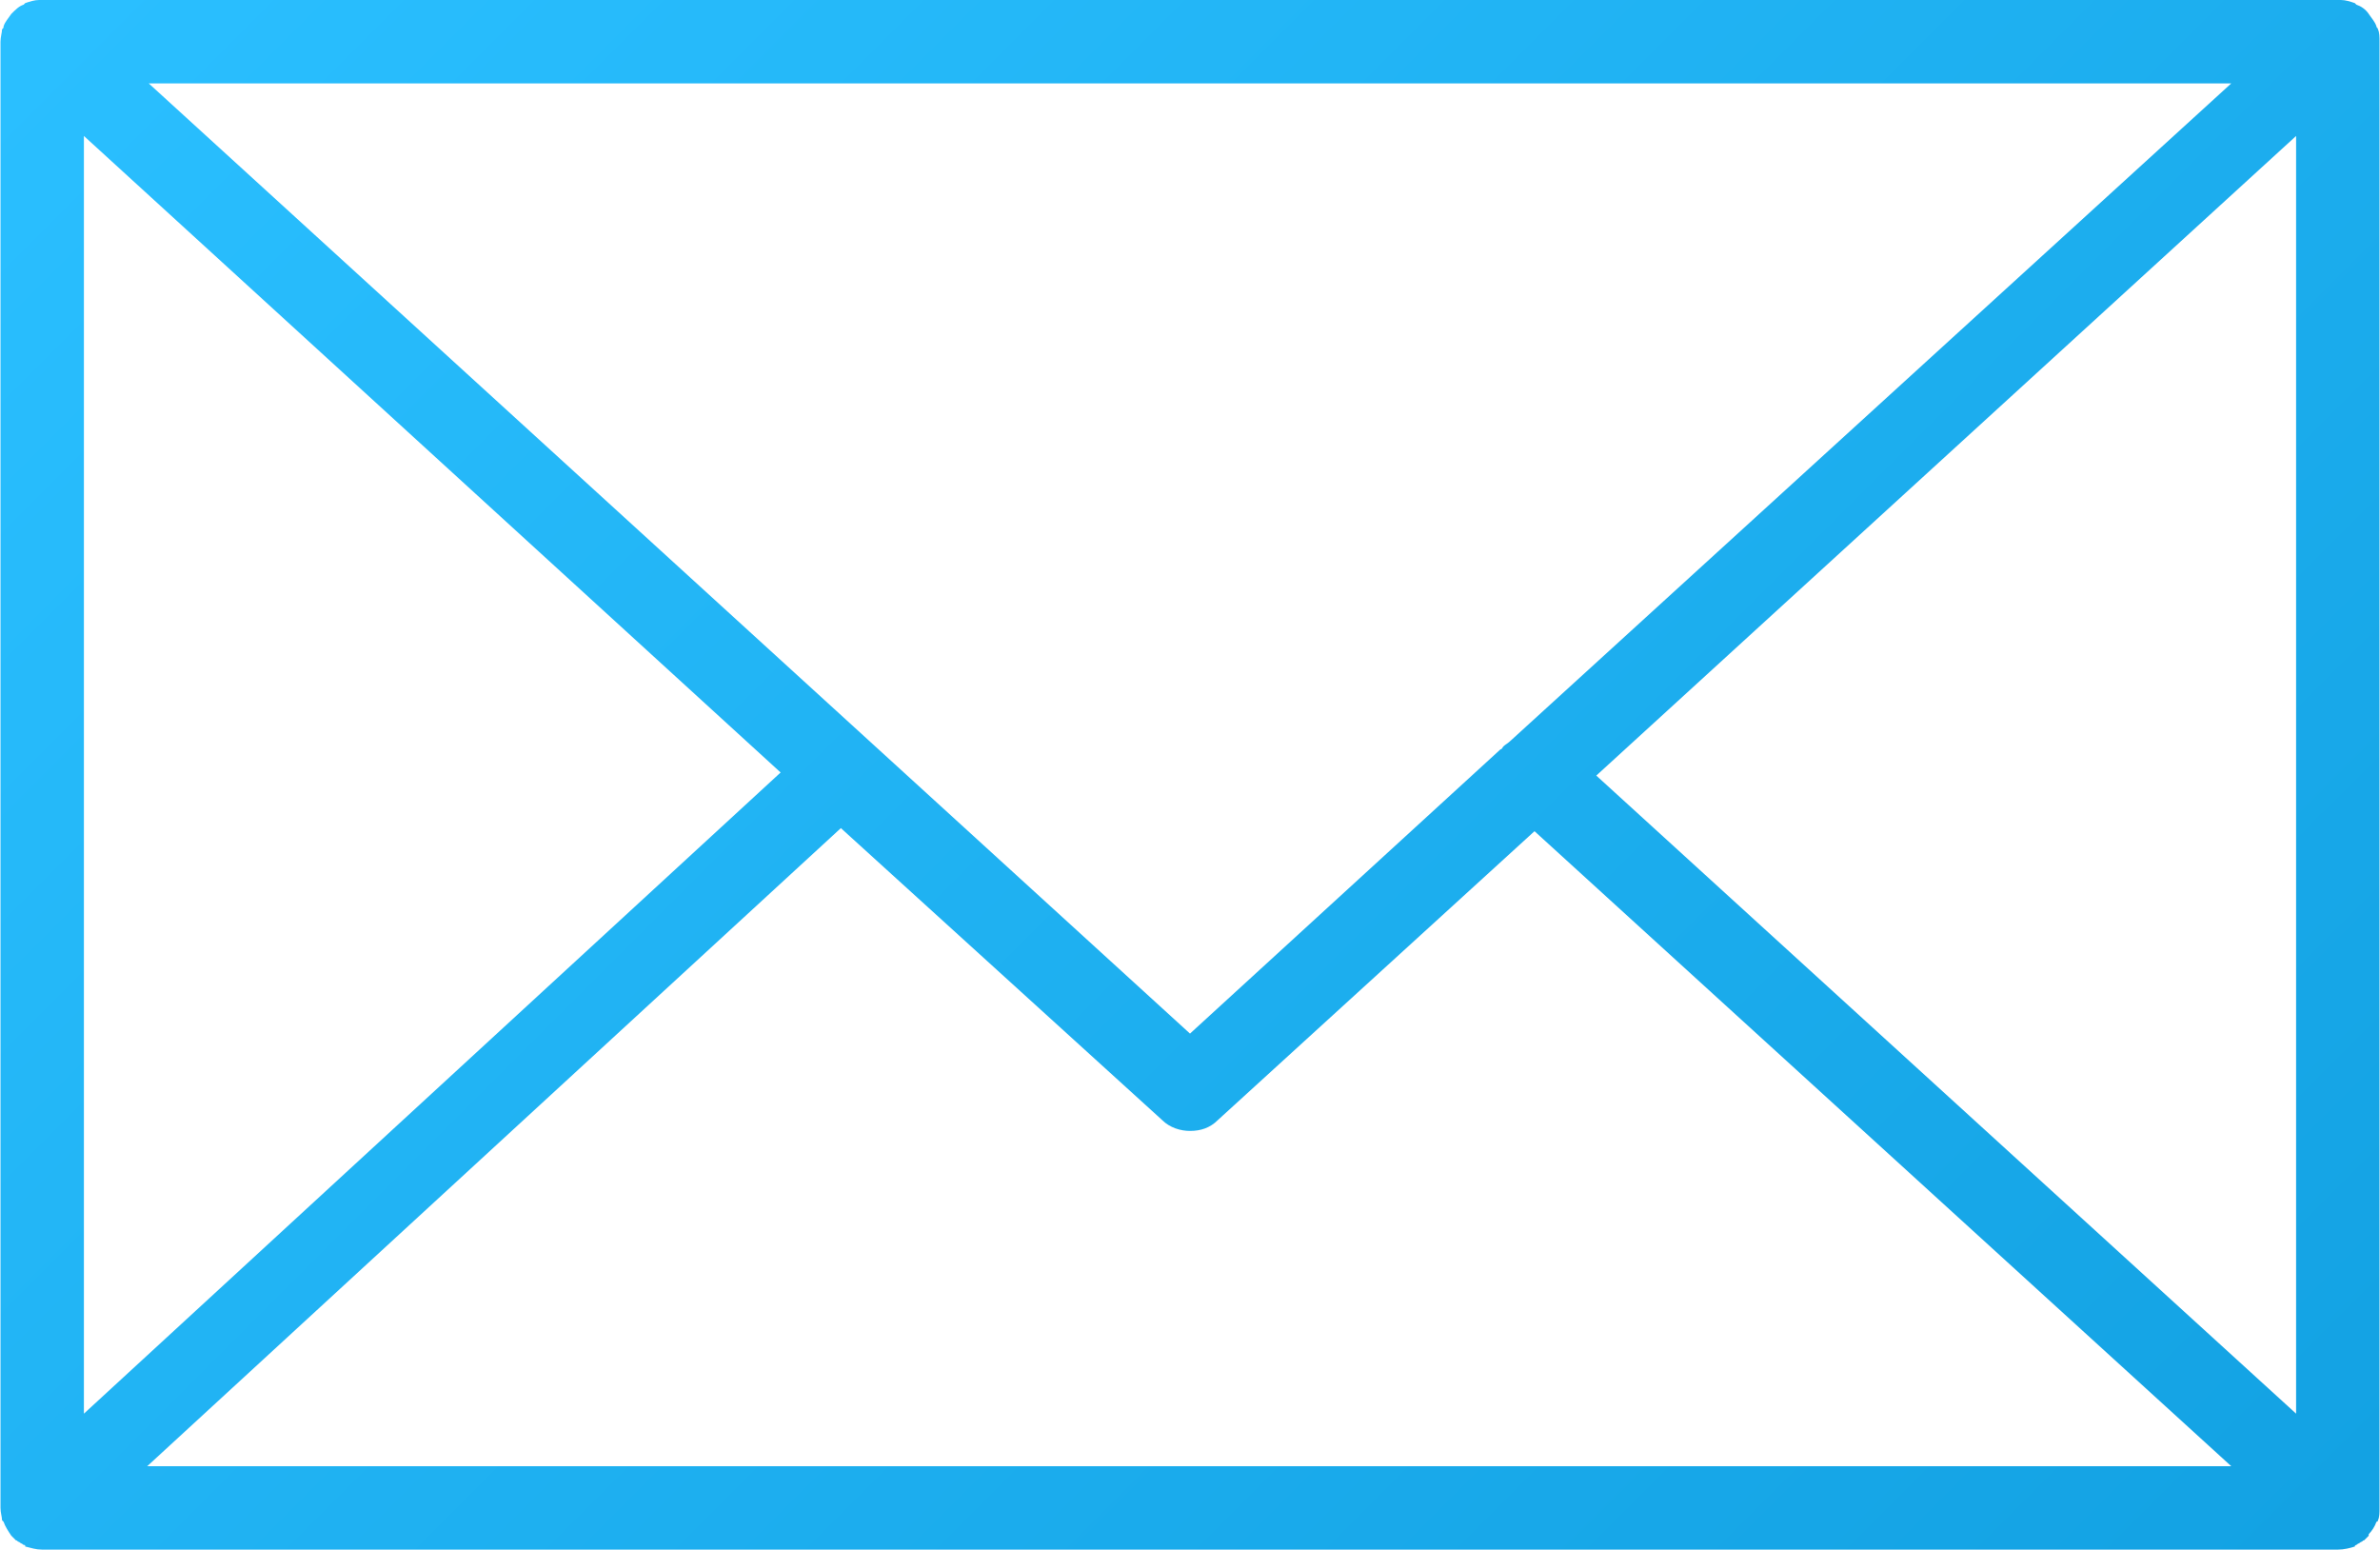 <?xml version="1.0" encoding="UTF-8"?> <!-- Creator: CorelDRAW X6 --> <svg xmlns="http://www.w3.org/2000/svg" xmlns:xlink="http://www.w3.org/1999/xlink" xml:space="preserve" width="1493px" height="972px" style="shape-rendering:geometricPrecision; text-rendering:geometricPrecision; image-rendering:optimizeQuality; fill-rule:evenodd; clip-rule:evenodd" viewBox="0 0 1540 1003"> <defs> <style type="text/css"> <![CDATA[ .fil0 {fill:url(#id0)} ]]> </style> <linearGradient id="id0" gradientUnits="userSpaceOnUse" x1="159.766" y1="-108.909" x2="1380.31" y2="1111.63"> <stop offset="0" style="stop-color:#2ABFFF"></stop> <stop offset="1" style="stop-color:#13A2E3"></stop> </linearGradient> </defs> <g id="Слой_x0020_1">  <path class="fil0" d="M1539 984c1,-2 1,-5 1,-8l0 -949c0,-3 0,-6 -1,-8 0,-1 -1,-1 -1,-2 -1,-3 -3,-5 -5,-8 0,0 0,0 0,0 0,0 0,0 0,0 -2,-3 -5,-5 -8,-6 0,0 -1,-1 -1,-1 -3,-1 -6,-2 -9,-2 0,0 -1,0 -1,0 0,0 0,0 -1,0l-1486 0c0,0 -1,0 -1,0 0,0 -1,0 -1,0 -3,0 -6,1 -9,2 0,0 -1,1 -1,1 -3,1 -5,3 -8,6 0,0 0,0 0,0 0,0 0,0 0,0 -2,3 -4,5 -5,8 0,1 0,1 -1,2 0,2 -1,5 -1,8l0 949c0,3 1,6 1,8 1,1 1,1 1,1 1,3 3,6 5,9 0,0 0,0 0,0 0,0 0,0 0,0 1,1 2,2 3,3 1,0 1,1 2,1 1,1 2,1 3,2 1,0 1,0 1,1 4,1 7,2 11,2l1486 0c4,0 8,-1 11,-2 0,-1 1,-1 1,-1 1,-1 2,-1 3,-2 1,0 1,-1 2,-1 1,-1 2,-2 3,-3 0,0 0,0 0,0 0,0 0,0 0,-1 2,-2 4,-5 5,-8 0,0 1,0 1,-1zm-1485 -896l451 412 -451 415 0 -827zm924 391c-2,2 -4,3 -5,4 -1,1 -1,2 -2,2l-201 184 -674 -615 1348 0 -466 425zm-434 57l208 189c5,5 12,7 18,7 7,0 13,-2 18,-7l205 -187 451 411 -1349 0 449 -413zm489 -34l453 -414 0 827 -453 -413z"></path> </g> </svg> 